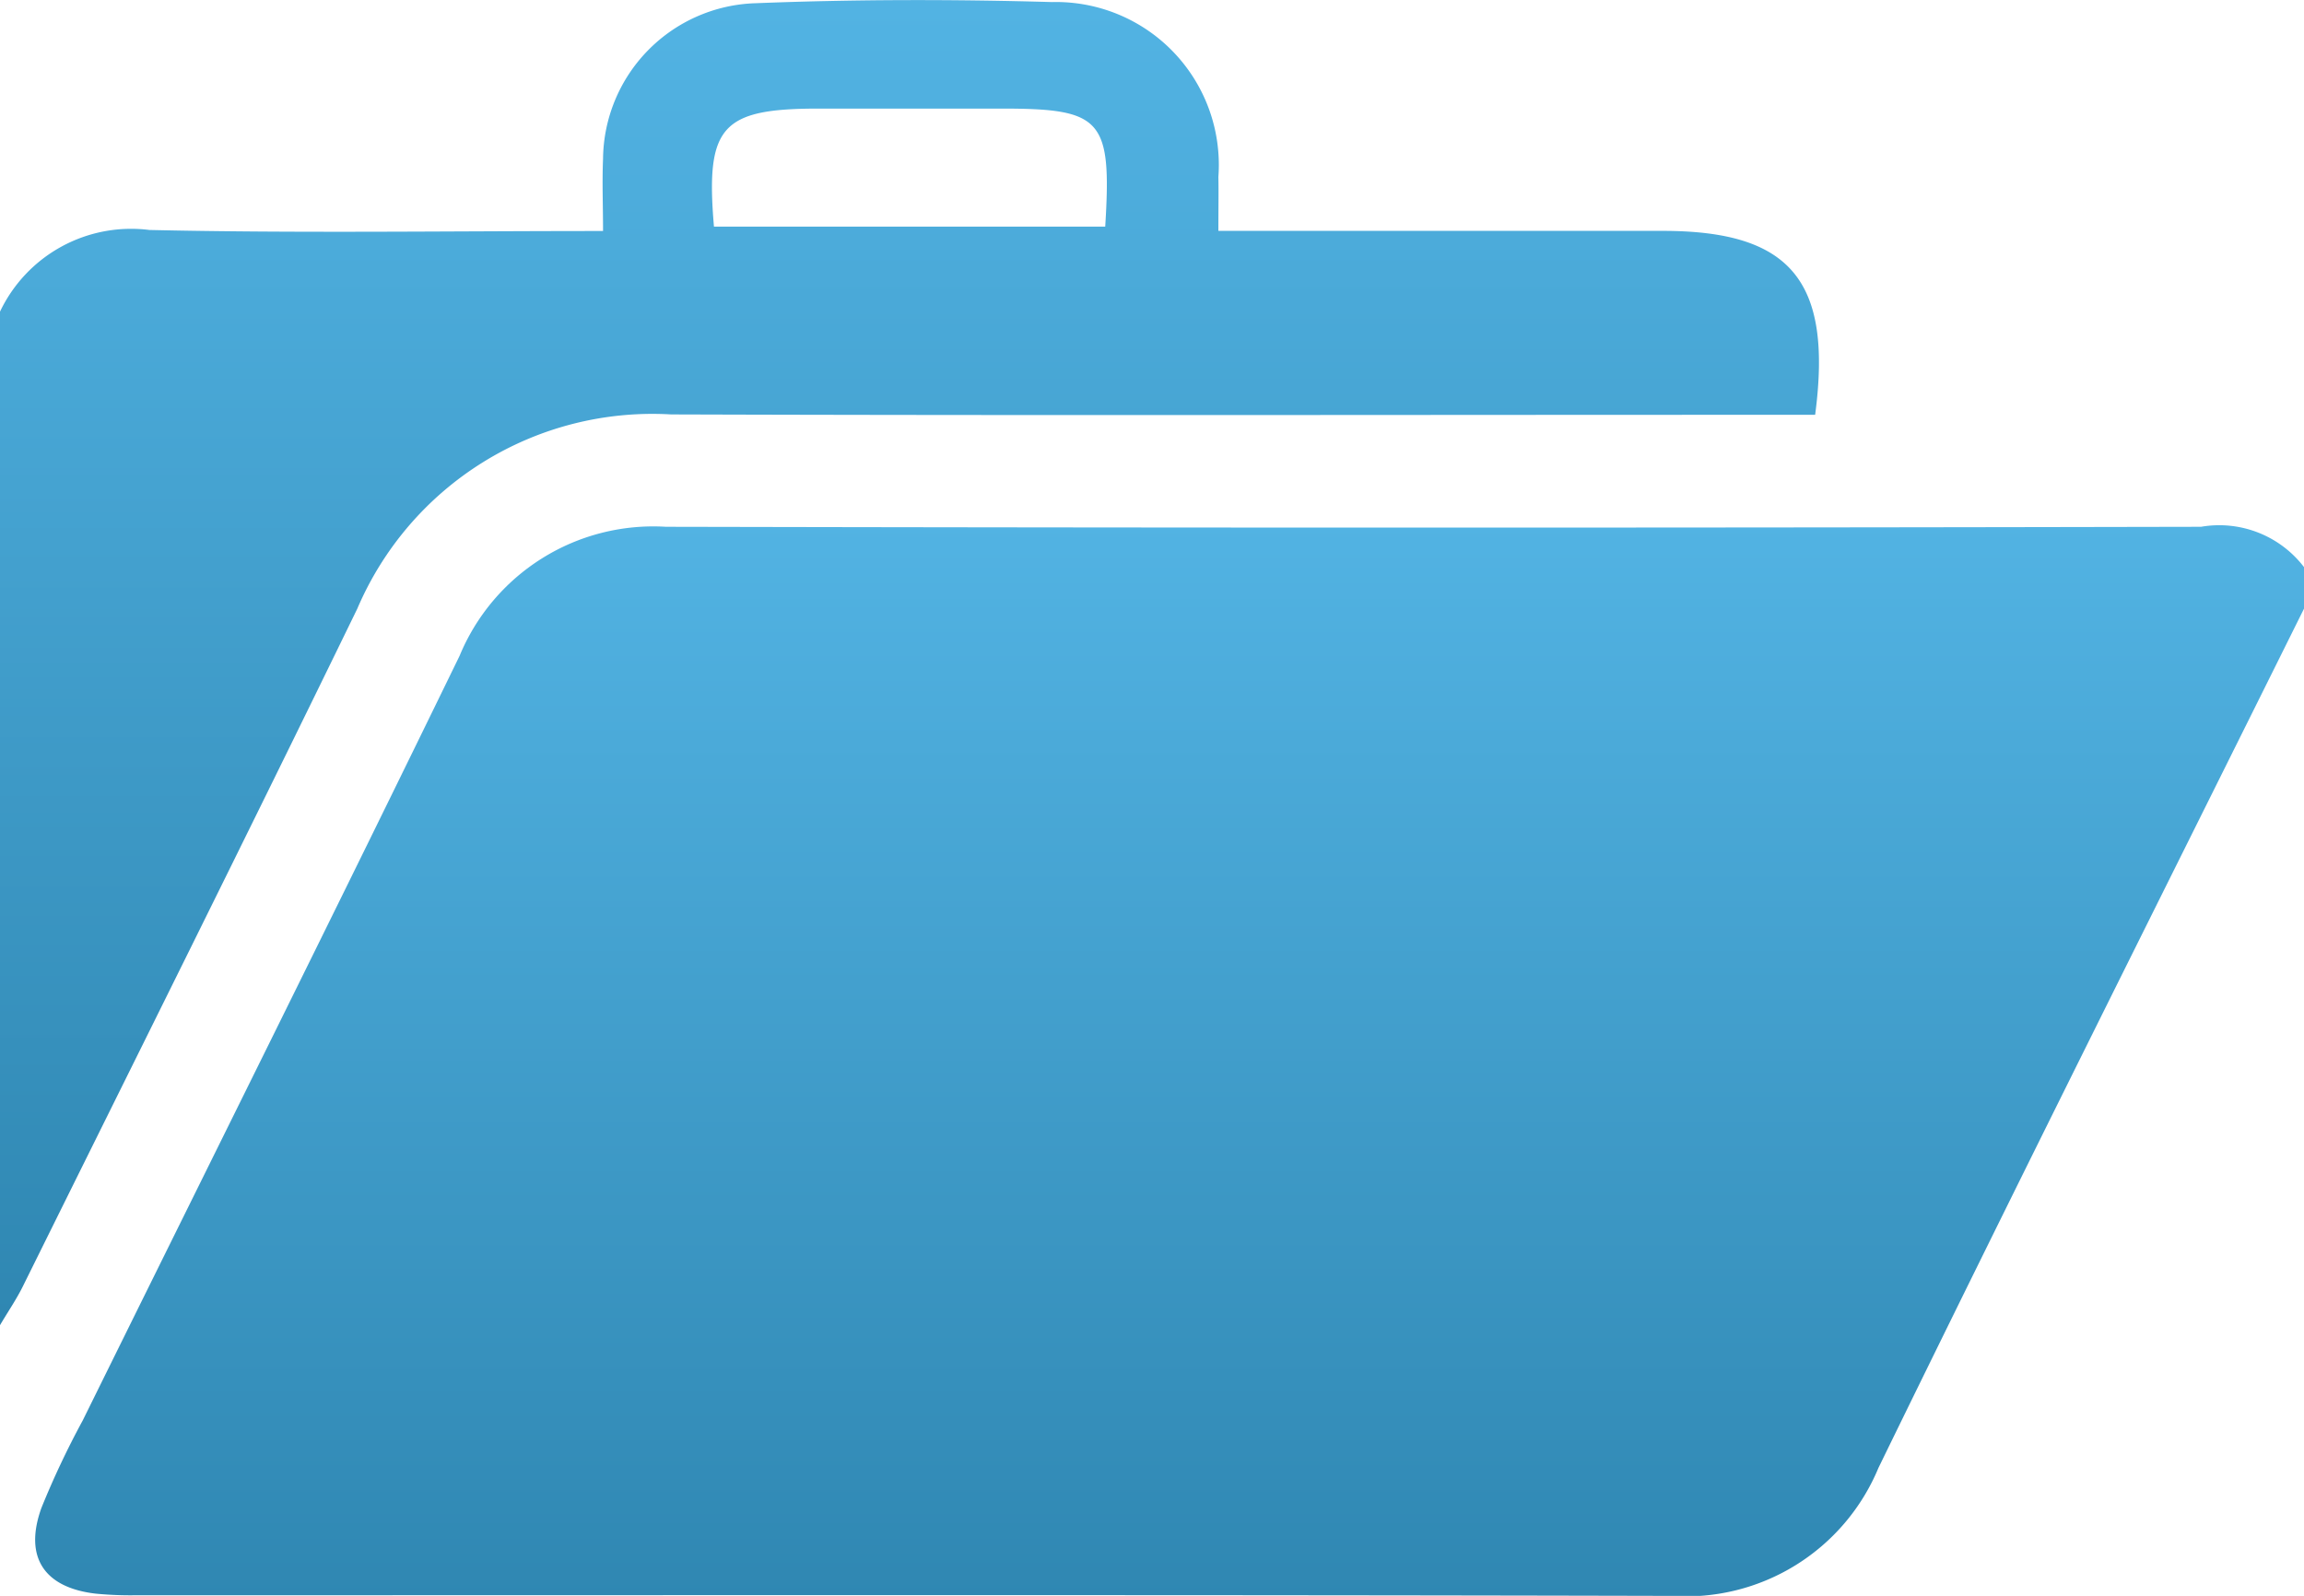 <svg xmlns="http://www.w3.org/2000/svg" xmlns:xlink="http://www.w3.org/1999/xlink" width="53.592" height="37.126" viewBox="0 0 53.592 37.126">
  <defs>
    <linearGradient id="linear-gradient" x1="0.5" x2="0.5" y2="1" gradientUnits="objectBoundingBox">
      <stop offset="0" stop-color="#52b3e3"/>
      <stop offset="1" stop-color="#2f87b2"/>
    </linearGradient>
  </defs>
  <g id="Group_362" data-name="Group 362" transform="translate(-4673.462 -3480.54)">
    <g id="Group_360" data-name="Group 360">
      <g id="Group_261" data-name="Group 261" transform="translate(4673.462 3480.54)">
        <path id="Path_415" data-name="Path 415" d="M1842.544,222.871c-3.307,6.661-6.642,13.308-9.9,19.991a4.849,4.849,0,0,1-4.808,2.977c-11.9-.029-23.8-.013-35.706-.015a8.324,8.324,0,0,1-.95-.037c-1.2-.138-1.677-.847-1.267-1.991a19.914,19.914,0,0,1,.962-2.038c2.925-5.929,5.874-11.846,8.767-17.79a4.876,4.876,0,0,1,4.8-3q17.853.038,35.706,0a2.482,2.482,0,0,1,2.4.944Z" transform="translate(-1788.951 -208.713)" fill="url(#linear-gradient)"/>
        <path id="Path_416" data-name="Path 416" d="M1787.493,193.994a3.377,3.377,0,0,1,3.476-1.9c3.448.077,6.9.024,10.551.024,0-.6-.023-1.14,0-1.675a3.66,3.66,0,0,1,3.541-3.624c2.3-.091,4.6-.093,6.9-.027a3.788,3.788,0,0,1,3.872,4.067c.007.355,0,.711,0,1.256h10.338c2.964,0,3.955,1.153,3.543,4.279h-1.371c-8.413,0-16.825.018-25.239-.009a7.463,7.463,0,0,0-7.3,4.519c-2.564,5.27-5.18,10.514-7.78,15.766-.155.313-.354.6-.533.906Zm16.608-1.978h9.1c.154-2.5-.071-2.745-2.4-2.746h-4.269C1804.278,189.271,1803.9,189.677,1804.1,192.016Z" transform="translate(-1787.493 -186.744)" fill="url(#linear-gradient)"/>
      </g>
    </g>
  </g>
</svg>
